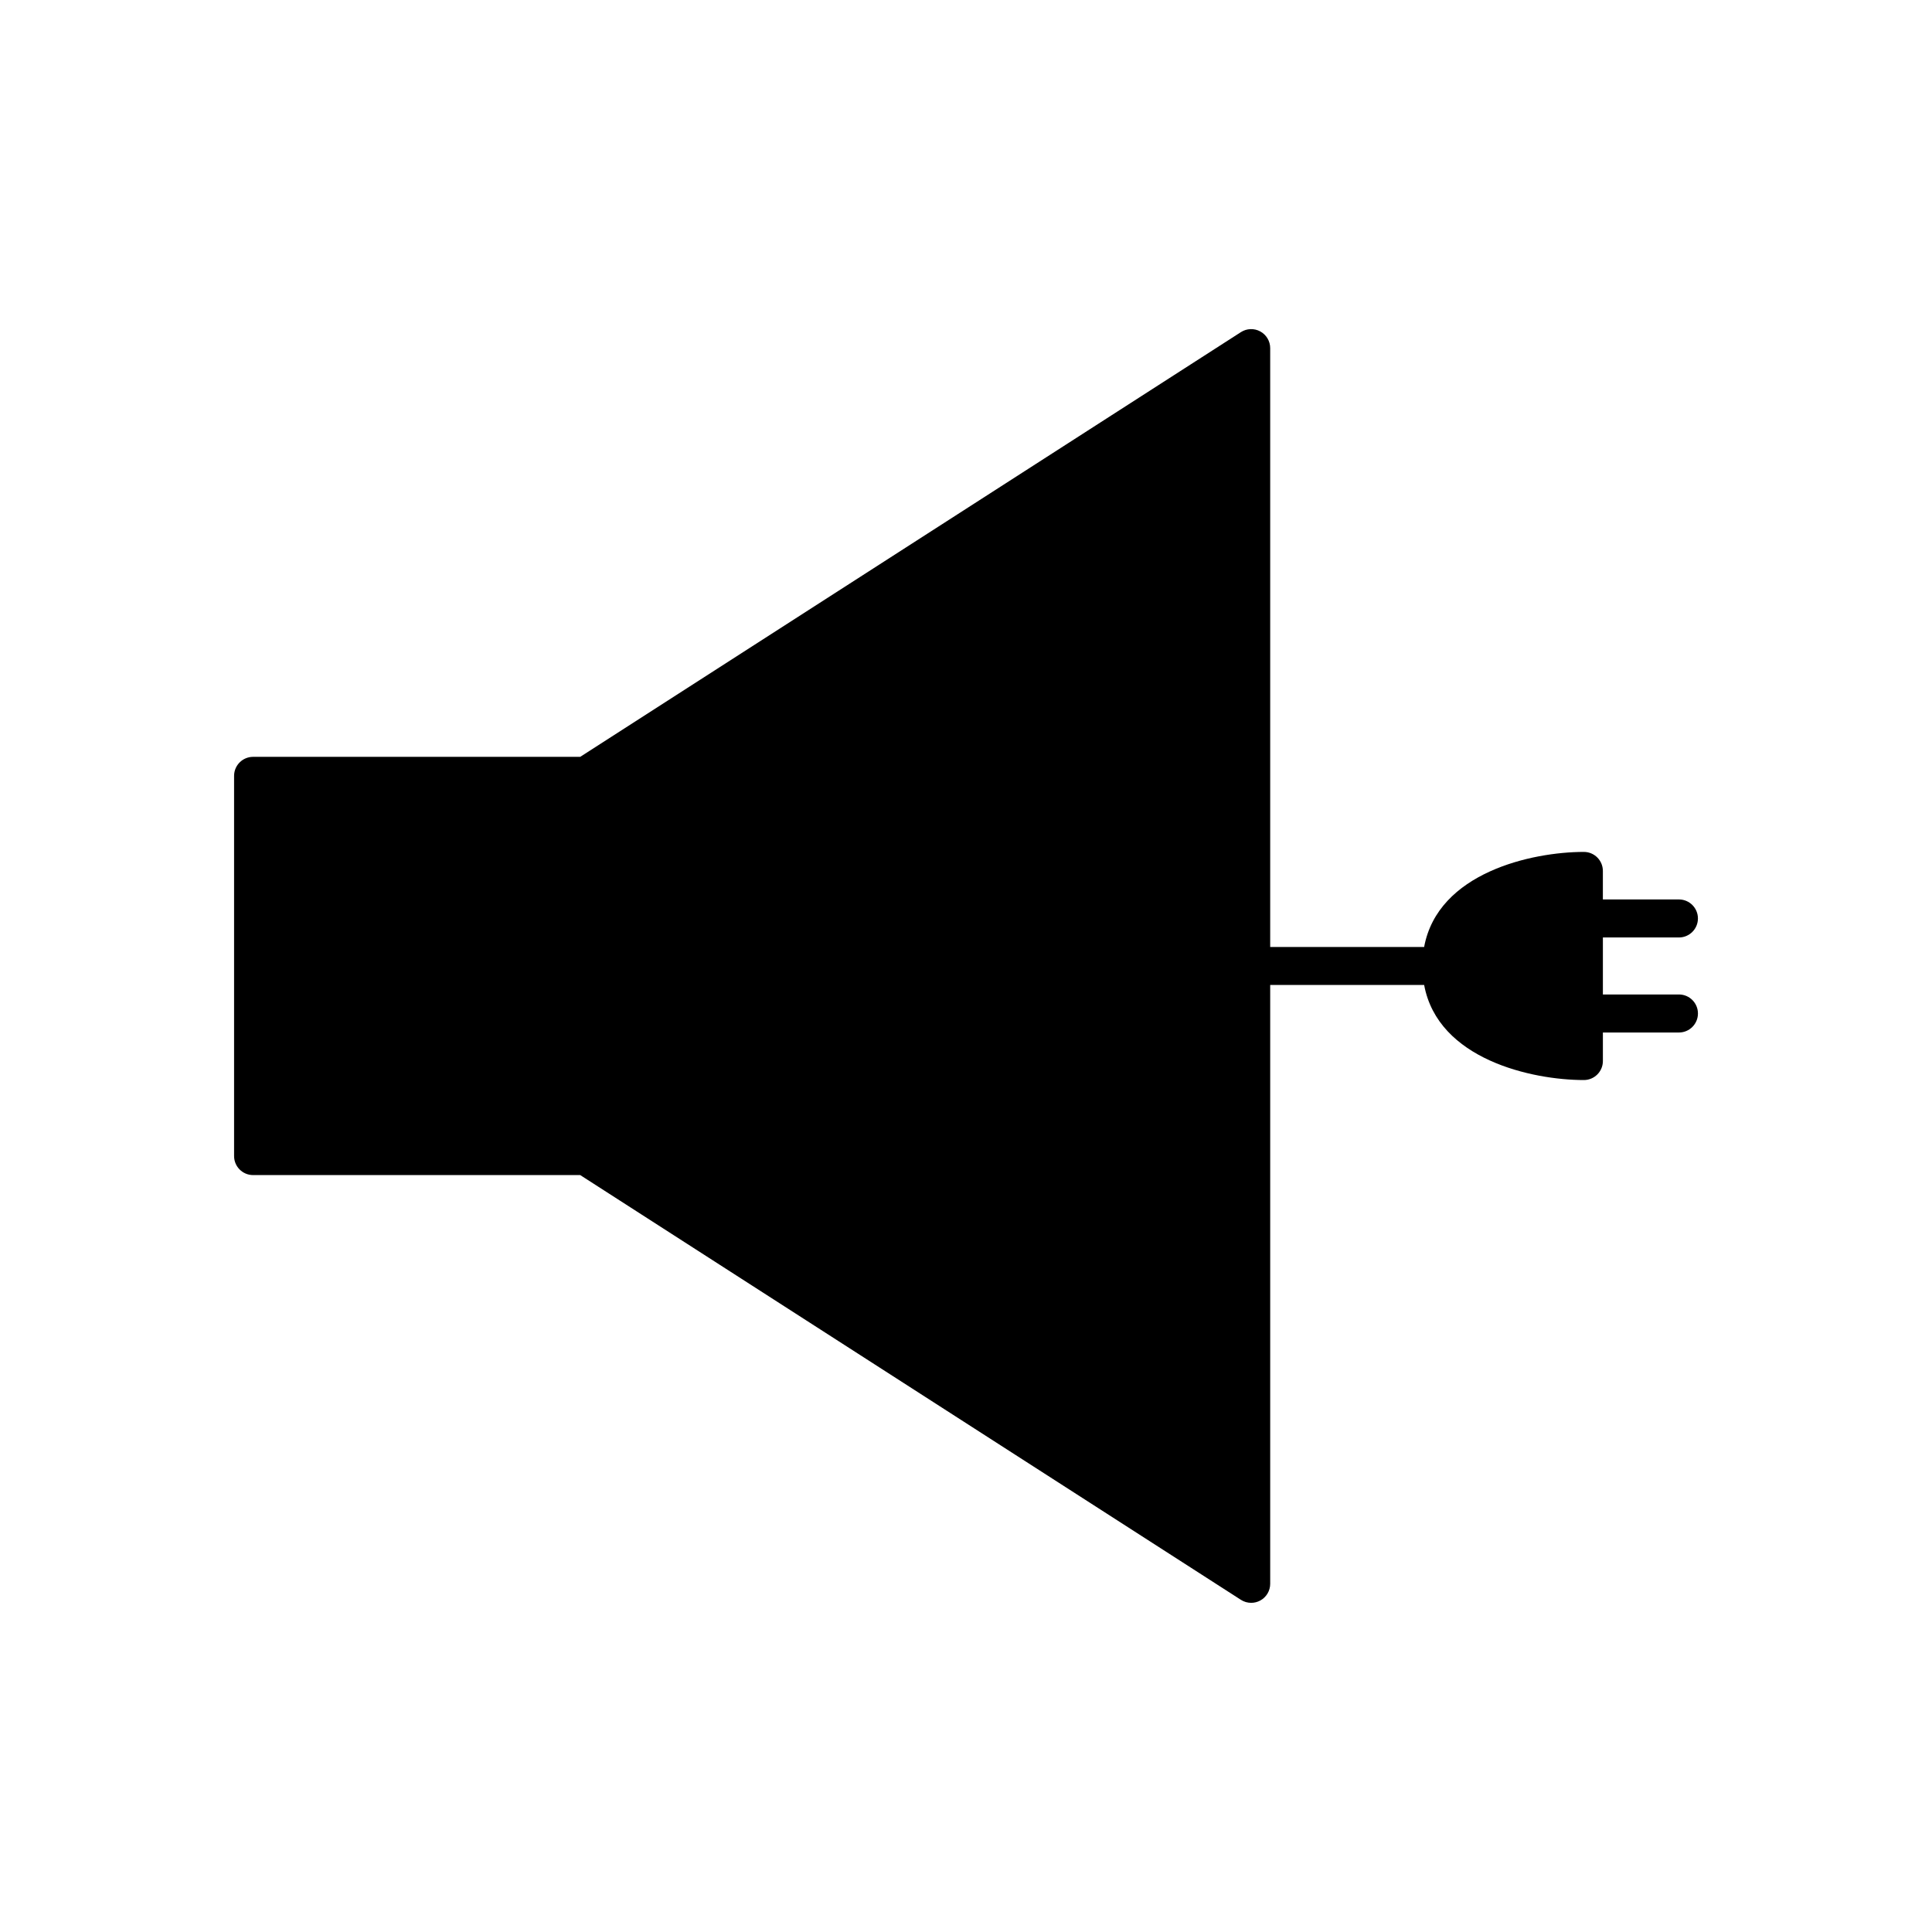 <?xml version="1.0" encoding="UTF-8"?>
<!-- Uploaded to: ICON Repo, www.iconrepo.com, Generator: ICON Repo Mixer Tools -->
<svg fill="#000000" width="800px" height="800px" version="1.1" viewBox="144 144 512 512" xmlns="http://www.w3.org/2000/svg">
 <path d="m588.93 392.44c2.781 0 5.039-2.254 5.039-5.039 0-2.781-2.254-5.039-5.039-5.039h-20.152v-7.555c0-2.781-2.254-5.039-5.039-5.039-13.707 0-38.668 5.438-42.328 25.191h-40.797v-158.7c0-1.844-1.008-3.539-2.625-4.422-1.617-0.883-3.59-0.812-5.137 0.184l-175.09 112.55h-86.688c-2.781 0-5.039 2.254-5.039 5.039v100.76c0 2.781 2.254 5.039 5.039 5.039h86.688l175.09 112.56c0.824 0.531 1.773 0.797 2.723 0.797 0.828 0 1.66-0.203 2.414-0.613 1.617-0.883 2.625-2.582 2.625-4.422v-158.7h40.801c3.66 19.75 28.621 25.191 42.328 25.191 2.781 0 5.039-2.254 5.039-5.039v-7.559h20.152c2.781 0 5.039-2.254 5.039-5.039 0-2.781-2.254-5.039-5.039-5.039h-20.152v-15.113z"/>
</svg>